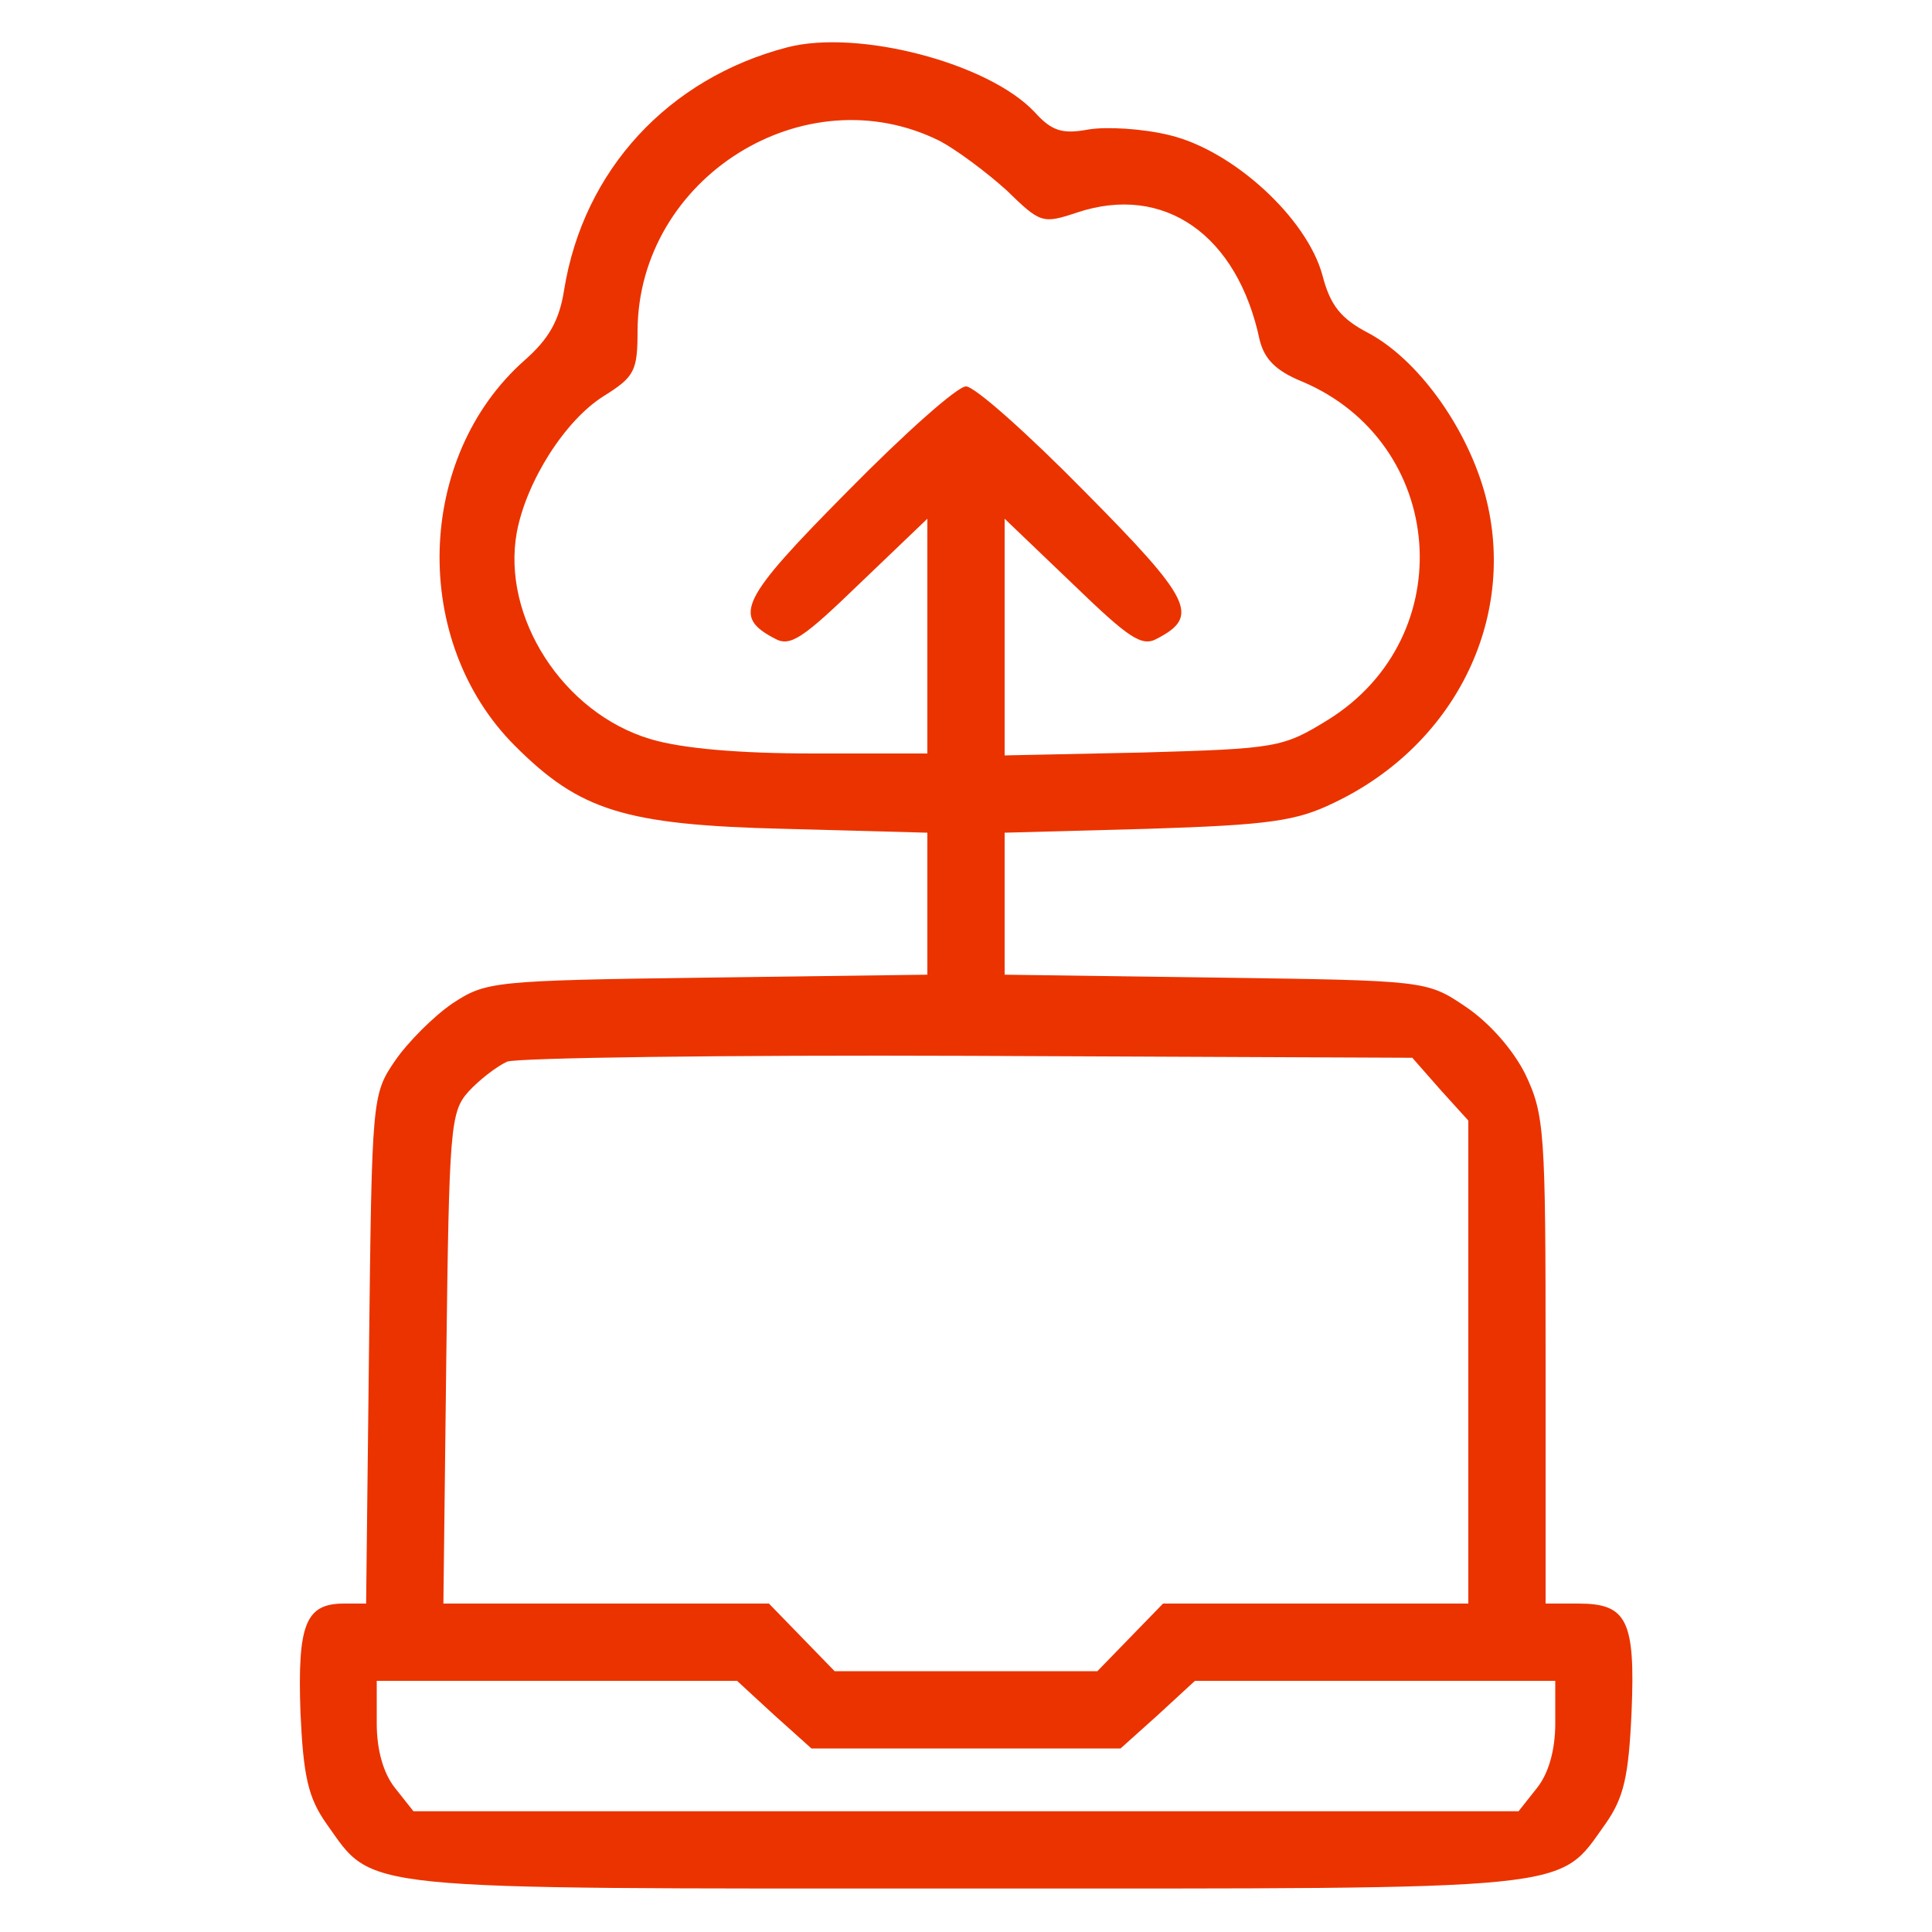 <svg xmlns="http://www.w3.org/2000/svg" version="1.0" width="200pt" height="200pt" viewBox="0 0 200 200" preserveAspectRatio="xMidYMid meet">

<g transform="translate(0,200) scale(0.1,-0.1)" fill="#eb3300" stroke="none">
<path d="M815 1951 c-123 -32 -211 -127 -231 -251 -5 -32 -16 -51 -41 -73 -113 -100 -118 -291 -10 -399 67 -67 113 -82 279 -86 l148 -4 0 -74 0 -73 -228 -3 c-223 -3 -229 -4 -264 -27 -19 -13 -46 -40 -59 -59 -24 -35 -24 -39 -27 -299 l-3 -263 -23 0 c-40 0 -48 -22 -45 -112 3 -67 8 -89 27 -116 50 -70 23 -67 662 -67 639 0 612 -3 662 67 19 27 24 49 27 116 4 95 -5 112 -55 112 l-34 0 0 252 c0 236 -1 254 -21 296 -13 26 -38 54 -62 70 -40 27 -41 27 -259 30 l-218 3 0 73 0 74 148 4 c126 4 154 8 193 27 128 61 192 196 155 324 -20 68 -69 135 -119 162 -29 15 -40 29 -48 60 -16 59 -92 129 -158 145 -28 7 -66 9 -84 6 -27 -5 -38 -2 -56 18 -48 51 -183 86 -256 67z m158 -97 c17 -9 48 -32 69 -51 35 -34 37 -35 73 -23 90 30 166 -23 189 -132 5 -20 17 -32 44 -43 149 -63 165 -264 27 -350 -47 -29 -53 -30 -192 -34 l-143 -3 0 123 0 122 70 -67 c59 -57 72 -66 88 -57 44 23 36 40 -75 152 -59 60 -114 109 -123 109 -9 0 -64 -49 -123 -109 -111 -112 -119 -129 -75 -152 16 -9 29 0 88 57 l70 67 0 -121 0 -122 -118 0 c-76 0 -136 5 -169 15 -90 27 -154 126 -138 214 10 53 50 116 90 141 32 20 35 26 35 68 1 158 173 266 313 196z m518 -982 l29 -32 0 -250 0 -250 -158 0 -158 0 -34 -35 -34 -35 -136 0 -136 0 -34 35 -34 35 -168 0 -169 0 3 254 c3 238 4 255 23 276 11 12 29 26 40 31 11 4 226 7 478 6 l459 -2 29 -33z m-690 -647 l39 -35 160 0 160 0 39 35 38 35 187 0 186 0 0 -44 c0 -28 -7 -52 -19 -67 l-19 -24 -572 0 -572 0 -19 24 c-12 15 -19 39 -19 67 l0 44 186 0 187 0 38 -35z" fill="#eb3300"/>
</g>
</svg>